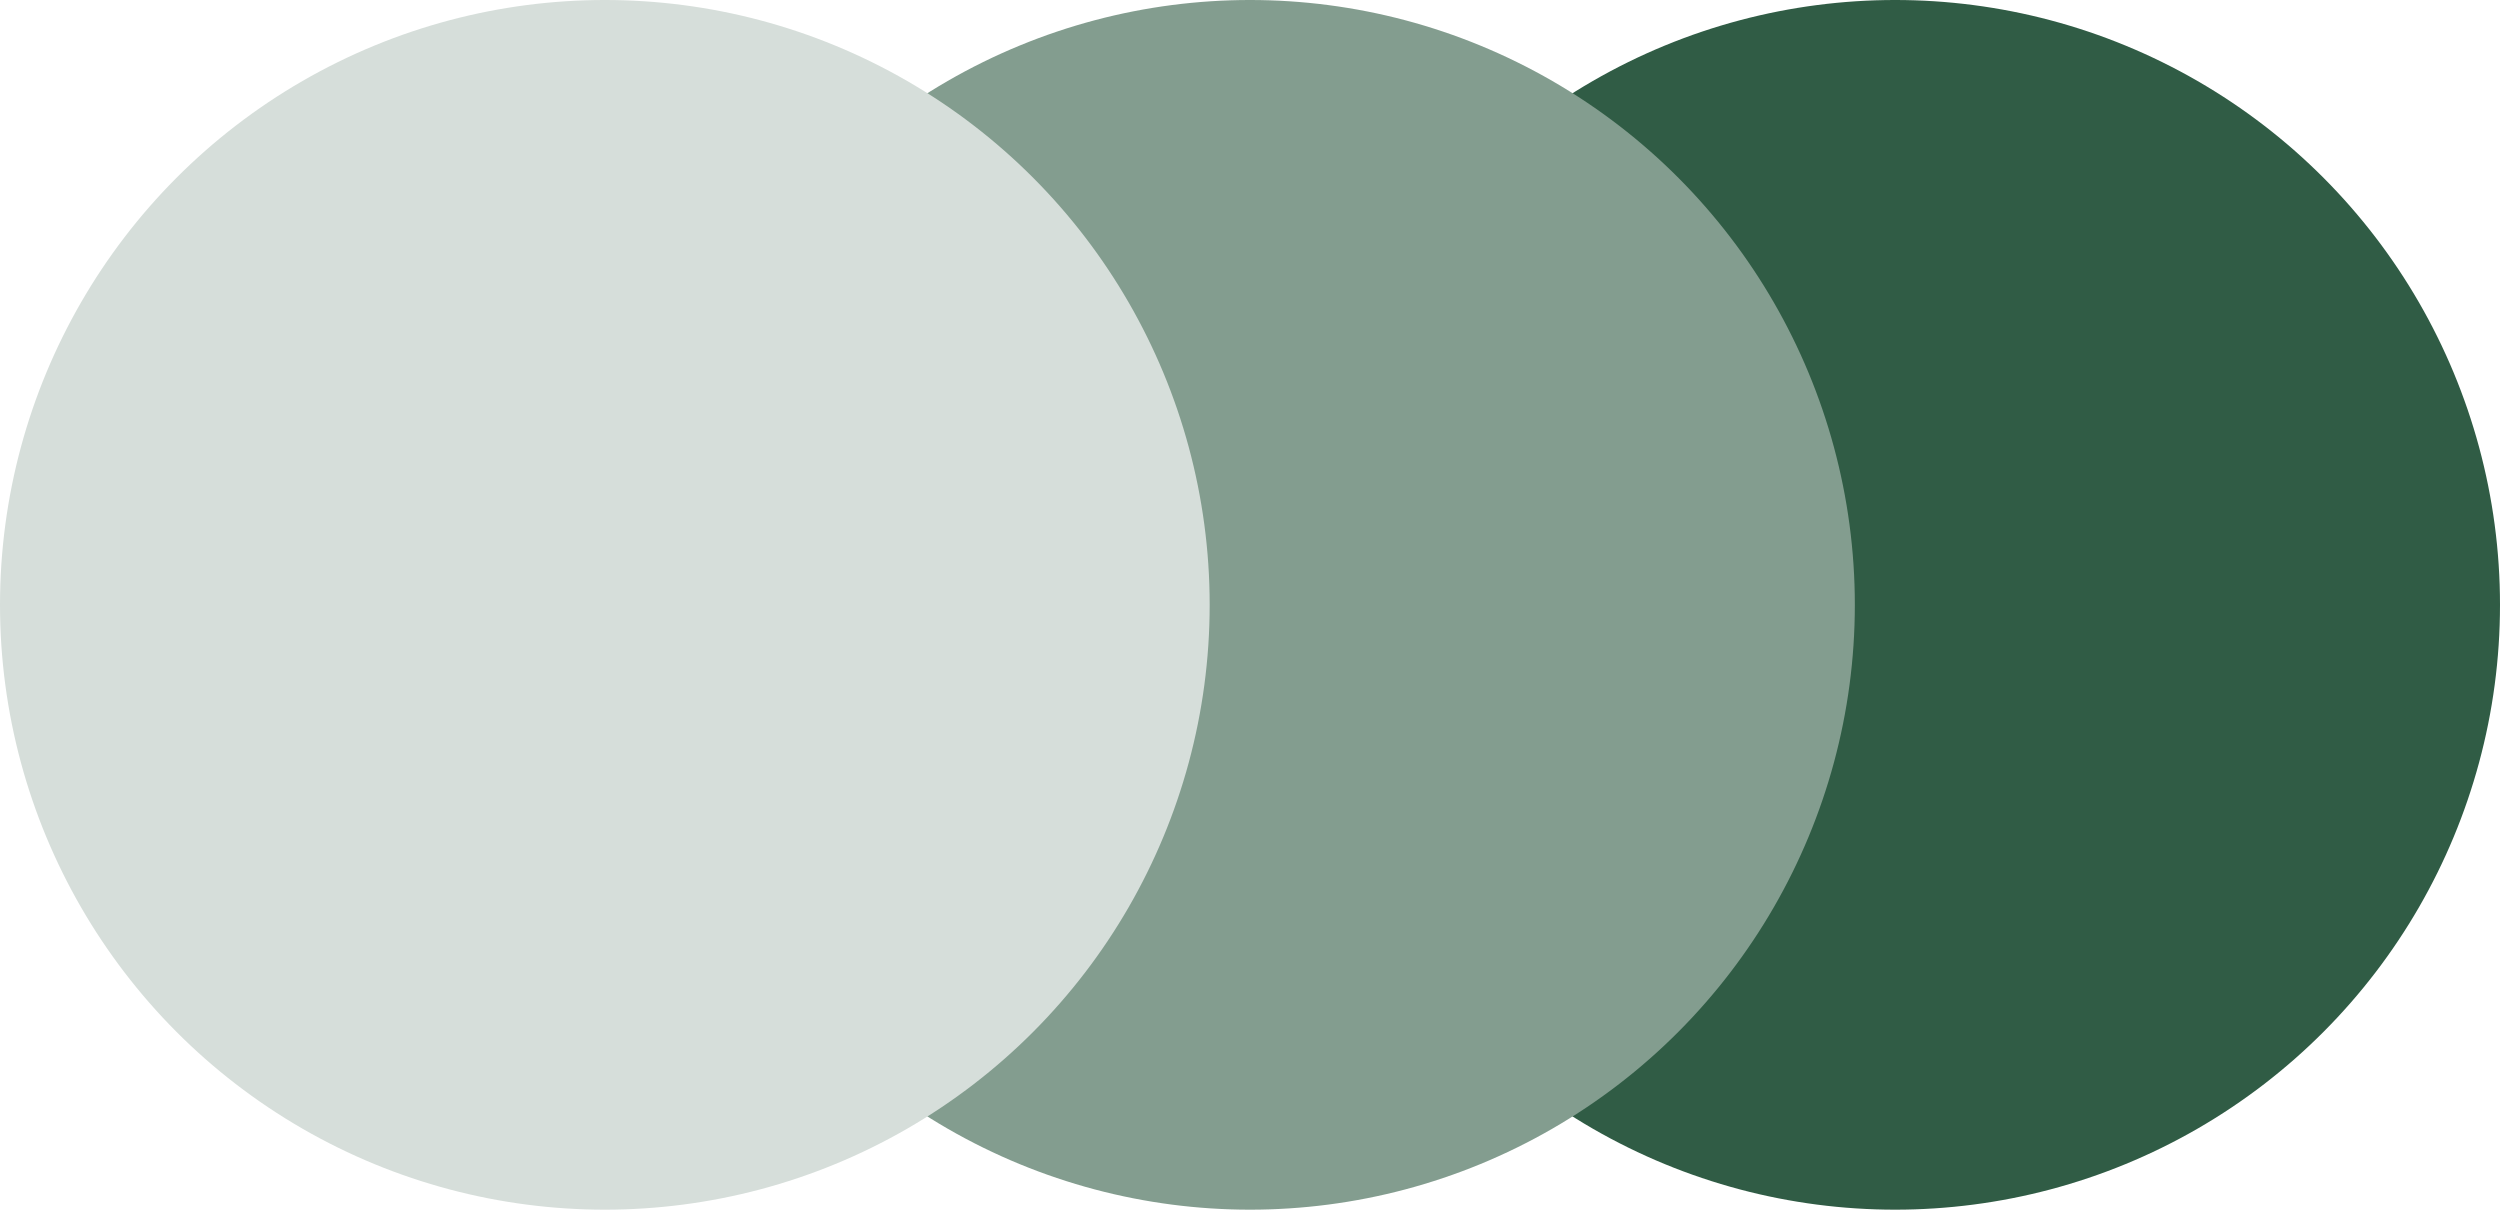 <svg xmlns="http://www.w3.org/2000/svg" fill="none" viewBox="0 0 31 15" height="15" width="31">
<circle fill="#305C45" r="7.5" cy="7.5" cx="23.5"></circle>
<circle fill="#839D8F" r="7.5" cy="7.5" cx="15.5"></circle>
<circle fill="#D6DEDA" r="7.5" cy="7.5" cx="7.5"></circle>
</svg>
